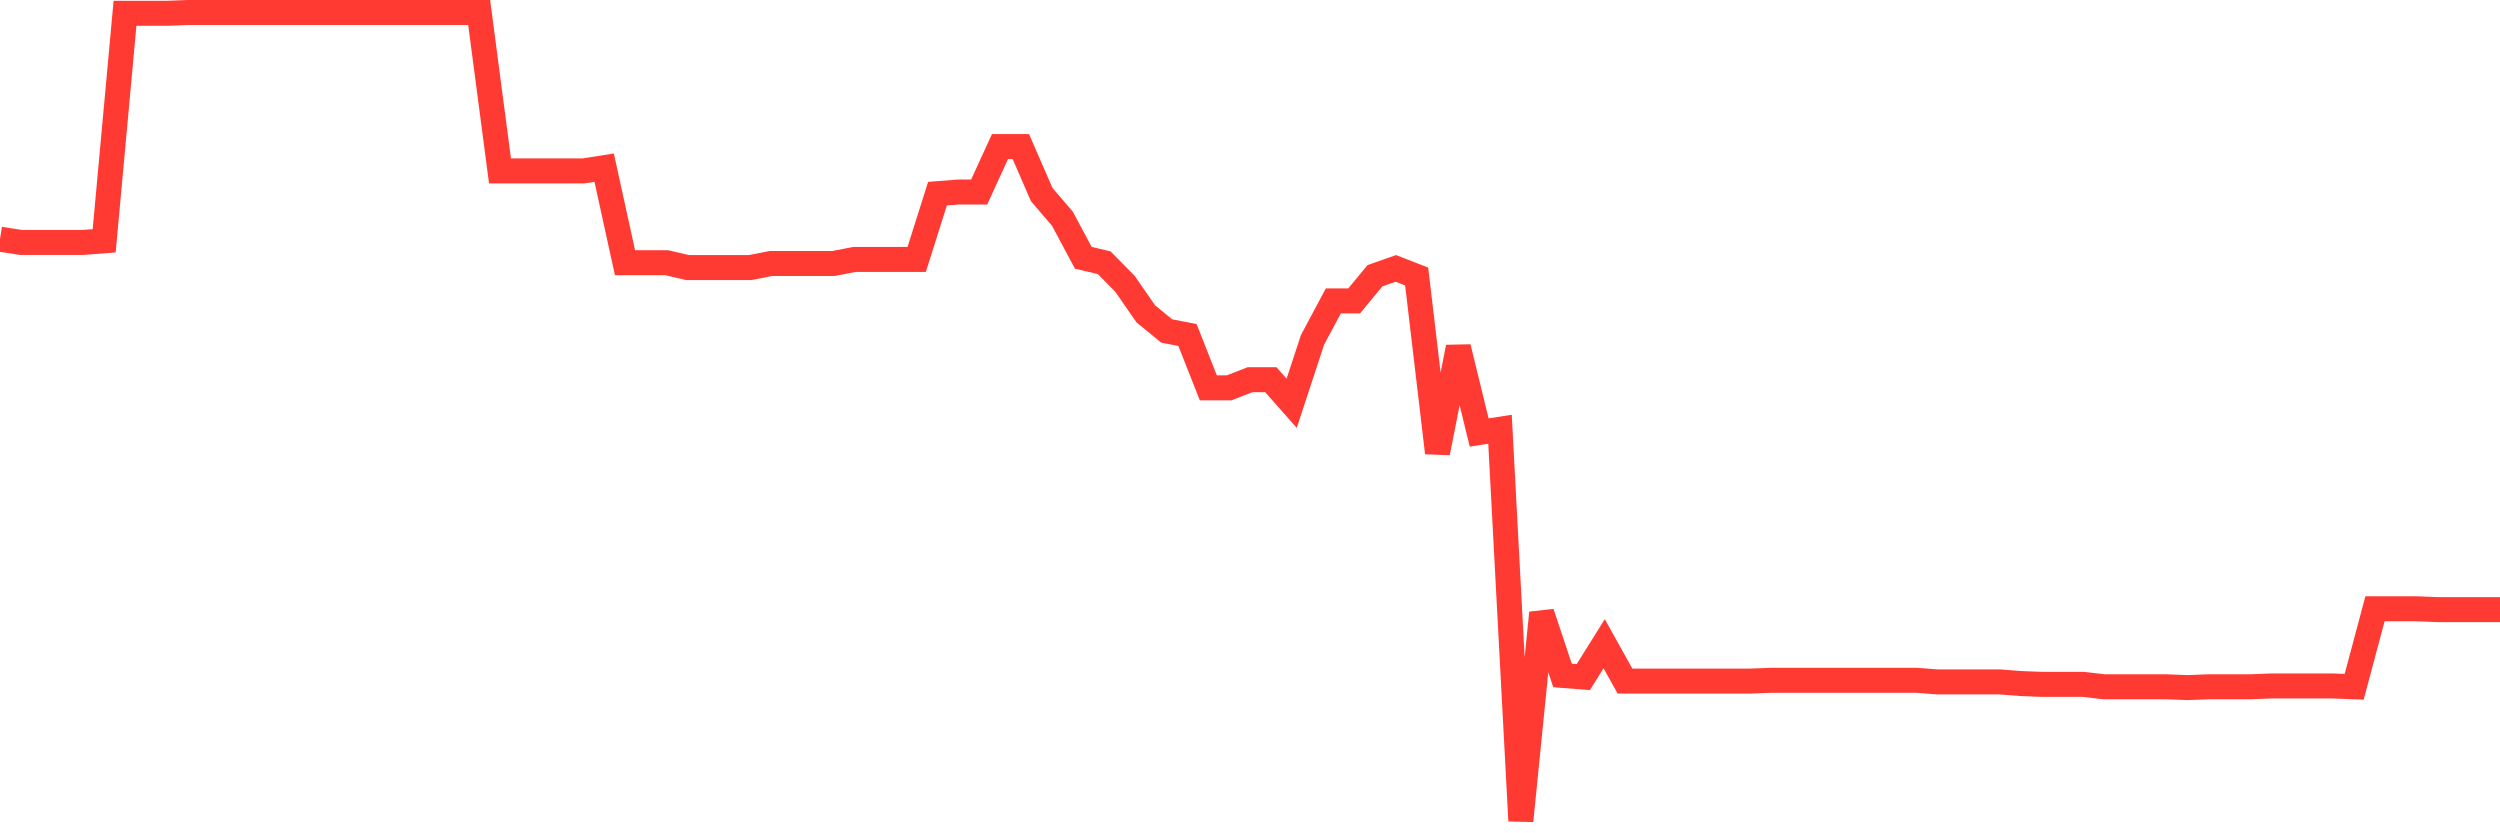 <svg
  xmlns="http://www.w3.org/2000/svg"
  xmlns:xlink="http://www.w3.org/1999/xlink"
  width="120"
  height="40"
  viewBox="0 0 120 40"
  preserveAspectRatio="none"
>
  <polyline
    points="0,11.48 1,11.636 2,11.636 3,11.636 4,11.636 5,11.558 6,0.639 7,0.639 8,0.639 9,0.6 10,0.6 11,0.6 12,0.6 13,0.6 14,0.6 15,0.6 16,0.6 17,0.6 18,0.6 19,0.6 20,0.6 21,0.6 22,0.6 23,0.6 24,8.204 25,8.204 26,8.204 27,8.204 28,8.204 29,8.048 30,12.61 31,12.61 32,12.61 33,12.844 34,12.844 35,12.844 36,12.844 37,12.649 38,12.649 39,12.649 40,12.649 41,12.454 42,12.454 43,12.454 44,12.454 45,9.296 46,9.218 47,9.218 48,7.034 49,7.034 50,9.335 51,10.505 52,12.376 53,12.61 54,13.624 55,15.067 56,15.886 57,16.081 58,18.616 59,18.616 60,18.226 61,18.226 62,19.357 63,16.315 64,14.443 65,14.443 66,13.234 67,12.883 68,13.273 69,21.735 70,16.666 71,20.76 72,20.604 73,39.4 74,29.417 75,32.42 76,32.498 77,30.899 78,32.693 79,32.693 80,32.693 81,32.693 82,32.693 83,32.693 84,32.693 85,32.654 86,32.654 87,32.654 88,32.654 89,32.654 90,32.654 91,32.654 92,32.654 93,32.732 94,32.732 95,32.732 96,32.732 97,32.81 98,32.849 99,32.849 100,32.849 101,32.966 102,32.966 103,32.966 104,32.966 105,33.005 106,32.966 107,32.966 108,32.966 109,32.927 110,32.927 111,32.927 112,32.927 113,32.966 114,29.222 115,29.222 116,29.222 117,29.261 118,29.261 119,29.261 120,29.261"
    fill="none"
    stroke="#ff3a33"
    stroke-width="1.2"
  >
  </polyline>
</svg>